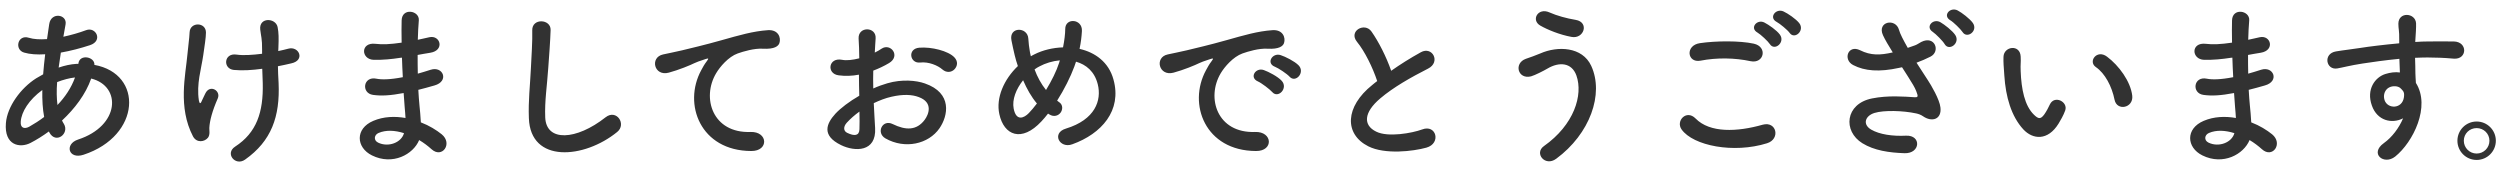 <svg width="356" height="24" viewBox="0 0 356 24" fill="none" xmlns="http://www.w3.org/2000/svg">
<path d="M7.032 18.864L6.96 18.72C6.072 19.368 5.184 19.92 4.345 20.352C2.857 21.12 0.577 20.736 0.841 17.52C1.032 15.168 2.953 12.552 5.136 11.16C5.449 10.968 5.785 10.776 6.144 10.584C6.216 9.672 6.312 8.712 6.433 7.728C5.28 7.8 4.248 7.728 3.433 7.488C2.017 7.08 2.497 4.872 4.104 5.376C4.777 5.592 5.689 5.64 6.697 5.568C6.793 4.872 6.912 4.152 7.008 3.432C7.272 1.656 9.601 2.04 9.336 3.48C9.241 4.08 9.12 4.68 9.024 5.232C10.129 4.992 11.232 4.68 12.264 4.296C13.656 3.768 14.713 5.808 12.816 6.432C11.496 6.864 10.056 7.248 8.665 7.488C8.544 8.256 8.448 8.952 8.352 9.624C9.193 9.336 10.056 9.144 10.873 9.096C10.969 9.096 11.065 9.096 11.161 9.096V9.048C11.329 7.632 13.537 8.088 13.441 9.24C20.448 10.512 20.088 19.344 11.905 22.032C9.745 22.752 9.145 20.52 11.113 19.872C17.088 17.928 17.328 12.264 12.985 11.184C12.193 13.44 10.633 15.48 8.832 17.16C8.905 17.328 9.001 17.496 9.097 17.64C9.937 19.032 7.944 20.568 7.032 18.864ZM10.681 11.04H10.608C9.912 11.112 9.001 11.352 8.136 11.688C8.04 12.912 8.065 13.992 8.184 14.952C9.264 13.824 10.152 12.504 10.681 11.04ZM6.288 16.656C6.072 15.528 6 14.232 6.024 12.816C4.128 14.208 3.049 15.912 2.953 17.328C2.881 18.288 3.529 18.384 4.152 18.048C4.872 17.64 5.593 17.184 6.288 16.656ZM39.648 6.696L39.624 7.272C40.153 7.152 40.633 7.056 41.041 6.936C42.577 6.504 43.513 8.592 41.472 9.024C40.849 9.168 40.224 9.312 39.577 9.432C39.577 10.128 39.624 10.848 39.672 11.808C39.889 16.608 38.641 20.088 34.897 22.728C33.505 23.712 31.992 21.84 33.48 20.88C36.553 18.888 37.513 15.96 37.416 11.856C37.392 11.112 37.368 10.44 37.344 9.792C35.928 9.984 34.56 10.08 33.312 9.96C31.704 9.816 31.849 7.488 33.697 7.776C34.657 7.92 35.977 7.824 37.321 7.656C37.321 7.44 37.321 7.248 37.321 7.032C37.344 5.568 37.153 5.088 37.056 4.2C36.864 2.424 39.24 2.52 39.529 3.84C39.697 4.656 39.697 5.472 39.648 6.696ZM29.616 19.608C29.137 20.208 28.009 20.4 27.48 19.416C25.32 15.264 26.424 10.704 26.689 7.752C26.808 6.384 26.953 5.616 27 4.584C27.073 3.096 29.328 3.12 29.328 4.632C29.328 5.376 29.113 6.624 28.945 7.848C28.657 9.864 27.96 11.928 28.32 14.304C28.392 14.712 28.537 14.88 28.729 14.376C28.849 14.088 29.113 13.608 29.233 13.32C29.881 11.952 31.488 12.912 31.009 14.016C30.241 15.768 29.857 17.184 29.808 18.216C29.785 18.48 29.953 19.176 29.616 19.608ZM57.24 8.208L57.001 8.232C55.752 8.424 54.553 8.544 53.233 8.52C51.385 8.472 51.288 5.976 53.472 6.24C54.456 6.36 55.56 6.312 57.193 6.072C57.169 4.8 57.169 3.672 57.193 2.904C57.24 1.056 59.736 1.488 59.641 2.88C59.569 3.744 59.52 4.704 59.496 5.664C60.001 5.568 60.553 5.424 61.129 5.304C62.712 4.944 63.361 7.176 61.273 7.512C60.624 7.608 60.025 7.728 59.472 7.824C59.472 8.712 59.472 9.6 59.496 10.488C60.072 10.32 60.672 10.152 61.321 9.936C63.096 9.36 64.008 11.568 61.873 12.168C61.032 12.408 60.264 12.624 59.569 12.792C59.617 13.608 59.664 14.352 59.736 15.048C59.809 15.696 59.88 16.56 59.928 17.424C61.129 17.88 62.16 18.528 62.904 19.128C64.513 20.448 62.953 22.632 61.441 21.24C60.937 20.784 60.337 20.328 59.688 19.944C58.849 21.984 55.92 23.592 52.968 22.128C50.688 21 50.544 18.312 53.16 17.208C54.624 16.584 56.233 16.536 57.745 16.8C57.721 16.296 57.672 15.792 57.624 15.24C57.577 14.664 57.529 13.992 57.48 13.248C55.584 13.608 54.312 13.68 53.112 13.512C51.408 13.272 51.697 10.8 53.617 11.208C54.312 11.352 55.513 11.352 57.361 10.992C57.312 10.08 57.264 9.144 57.24 8.208ZM57.529 18.96C56.233 18.552 54.961 18.48 53.904 18.936C53.281 19.2 53.16 19.968 53.833 20.304C55.297 21.024 57.169 20.304 57.529 18.96ZM87.888 18.792C83.208 22.608 75.528 23.304 75.312 16.824C75.216 14.304 75.48 12.264 75.6 9.72C75.672 8.16 75.84 5.808 75.792 4.32C75.744 2.544 78.456 2.688 78.408 4.272C78.36 5.784 78.192 8.064 78.072 9.672C77.904 12.216 77.544 14.4 77.64 16.728C77.784 20.232 82.056 19.992 86.232 16.704C87.792 15.48 89.256 17.688 87.888 18.792ZM106.977 21.504C99.729 21.48 97.233 14.832 99.849 10.008C100.089 9.552 100.305 9.168 100.617 8.76C101.001 8.256 100.881 8.28 100.425 8.424C98.625 9 99.033 9 97.401 9.624C96.633 9.912 95.961 10.152 95.241 10.344C93.129 10.92 92.505 8.16 94.425 7.752C94.929 7.632 96.321 7.368 97.089 7.176C98.265 6.888 100.353 6.408 102.801 5.712C105.273 5.016 107.241 4.44 109.353 4.296C110.841 4.2 111.249 5.376 110.985 6.144C110.841 6.552 110.313 7.032 108.633 6.936C107.409 6.864 105.873 7.32 105.057 7.608C103.713 8.088 102.513 9.528 101.985 10.416C99.873 13.944 101.481 18.984 106.857 18.792C109.377 18.696 109.521 21.528 106.977 21.504ZM135.921 9.864C135.513 10.296 134.793 10.416 134.193 9.888C133.569 9.336 132.249 8.76 131.025 8.904C129.561 9.072 129.177 6.936 130.905 6.792C132.633 6.648 135.033 7.248 135.897 8.16C136.473 8.76 136.329 9.432 135.921 9.864ZM124.425 14.688C124.473 15.96 124.569 17.208 124.617 18.24C124.809 21.672 121.737 21.624 119.769 20.664C116.913 19.272 117.705 17.568 118.977 16.176C119.721 15.384 120.945 14.448 122.361 13.632C122.337 12.624 122.313 11.592 122.313 10.632C121.329 10.824 120.345 10.848 119.433 10.728C117.657 10.512 117.945 8.112 119.937 8.52C120.537 8.64 121.425 8.544 122.361 8.304C122.361 7.176 122.313 6.408 122.265 5.496C122.169 3.72 124.809 3.768 124.689 5.472C124.641 6 124.617 6.768 124.569 7.488C124.929 7.32 125.241 7.128 125.529 6.936C126.825 6.072 128.289 7.968 126.609 8.976C125.889 9.408 125.121 9.768 124.353 10.056C124.329 10.8 124.329 11.688 124.353 12.6C125.025 12.288 125.721 12.048 126.369 11.856C128.433 11.256 130.473 11.448 131.697 11.88C135.657 13.248 135.009 16.488 133.785 18.264C132.225 20.52 128.865 21.288 126.081 19.704C124.713 18.912 125.649 16.944 127.113 17.664C128.985 18.576 130.521 18.6 131.673 17.064C132.249 16.296 132.921 14.592 130.833 13.824C129.897 13.464 128.625 13.392 126.945 13.776C126.081 13.968 125.241 14.304 124.425 14.688ZM122.385 15.888C121.689 16.392 121.089 16.92 120.585 17.472C120.081 18.024 120.081 18.648 120.633 18.912C121.665 19.416 122.361 19.344 122.385 18.408C122.409 17.76 122.409 16.872 122.385 15.888ZM149.241 16.176C148.929 16.584 148.617 16.944 148.305 17.28C145.473 20.328 142.953 19.272 142.305 16.248C141.801 13.944 142.953 11.304 144.945 9.408C144.777 8.904 144.609 8.376 144.489 7.848C144.369 7.368 144.129 6.264 144.033 5.76C143.625 3.768 146.337 3.792 146.433 5.496C146.481 6.216 146.529 6.624 146.673 7.488C146.697 7.656 146.745 7.848 146.793 8.016C146.961 7.92 147.105 7.824 147.273 7.752C148.497 7.128 149.937 6.792 151.377 6.744C151.569 5.784 151.689 4.8 151.689 4.152C151.665 2.472 154.161 2.664 154.065 4.416C154.017 5.256 153.921 6.048 153.729 6.96C155.961 7.464 157.881 8.856 158.553 11.304C159.801 15.744 156.849 19.056 152.697 20.544C150.873 21.216 149.697 18.936 151.785 18.312C155.961 17.04 156.897 14.28 156.321 12C155.865 10.176 154.665 9.192 153.225 8.784C153.153 9 153.081 9.24 152.985 9.48C152.433 10.968 151.545 12.744 150.537 14.328C150.633 14.4 150.729 14.496 150.849 14.568C151.401 14.952 151.329 15.648 151.017 16.056C150.705 16.464 150.081 16.704 149.433 16.296C149.361 16.248 149.313 16.224 149.241 16.176ZM150.921 8.592C149.889 8.688 148.857 9 148.017 9.456C147.777 9.576 147.537 9.72 147.321 9.888C147.729 10.968 148.257 11.952 148.953 12.816C149.745 11.52 150.441 10.128 150.825 8.928C150.849 8.832 150.897 8.712 150.921 8.592ZM147.657 14.736C146.865 13.8 146.217 12.648 145.689 11.424C144.681 12.696 144.105 14.184 144.345 15.456C144.705 17.328 145.833 16.8 146.505 16.104C146.865 15.744 147.249 15.264 147.657 14.736ZM183.633 10.92C183.297 10.536 182.049 9.696 181.545 9.504C180.249 9 181.185 7.464 182.361 7.848C183.033 8.064 184.329 8.712 184.905 9.288C185.913 10.296 184.497 11.88 183.633 10.92ZM181.161 13.104C180.825 12.72 179.625 11.808 179.121 11.592C177.849 11.04 178.809 9.552 179.985 9.984C180.657 10.224 181.953 10.896 182.505 11.496C183.489 12.552 182.001 14.088 181.161 13.104ZM178.857 21.504C171.609 21.48 169.113 14.832 171.729 10.008C171.969 9.552 172.185 9.168 172.497 8.76C172.881 8.256 172.761 8.28 172.305 8.424C170.505 9 170.913 9 169.281 9.624C168.513 9.912 167.841 10.152 167.121 10.344C165.009 10.92 164.361 8.16 166.281 7.752C166.785 7.632 168.177 7.368 168.945 7.176C170.121 6.888 172.233 6.408 174.681 5.712C177.153 5.016 179.097 4.44 181.209 4.296C182.697 4.2 183.105 5.376 182.841 6.144C182.697 6.552 182.169 7.032 180.489 6.936C179.265 6.864 177.753 7.32 176.937 7.608C175.593 8.088 174.369 9.528 173.841 10.416C171.729 13.944 173.337 18.984 178.713 18.792C181.233 18.696 181.401 21.528 178.857 21.504ZM196.113 11.544C195.489 9.648 194.337 7.296 193.233 5.952C191.985 4.416 194.337 3.12 195.297 4.488C196.329 5.952 197.409 8.088 198.105 10.08C199.401 9.168 200.769 8.304 202.329 7.44C203.961 6.528 205.209 8.832 203.361 9.768C200.913 11.016 198.441 12.408 196.545 14.016C194.169 16.032 194.097 17.832 195.969 18.744C197.649 19.584 201.081 18.96 202.521 18.432C204.537 17.664 205.257 20.424 203.121 21.024C201.225 21.552 197.217 22.032 194.841 20.832C191.385 19.08 191.529 15.192 195.417 12.096C195.657 11.904 195.873 11.712 196.113 11.544ZM223.785 5.256C222.081 4.944 220.353 4.224 219.345 3.648C217.977 2.88 218.985 1.008 220.665 1.776C221.697 2.232 223.065 2.616 224.385 2.832C226.353 3.168 225.561 5.592 223.785 5.256ZM221.601 22.608C220.017 23.784 218.433 21.816 219.849 20.808C224.145 17.784 225.465 13.536 224.481 10.752C223.809 8.88 222.009 8.784 220.353 9.768C219.873 10.056 218.553 10.728 218.025 10.872C216.129 11.352 215.529 9 217.281 8.376C217.905 8.16 218.673 7.896 219.345 7.608C221.793 6.528 225.321 6.624 226.593 9.384C228.441 13.392 226.401 19.08 221.601 22.608ZM254.841 4.68C254.553 4.272 253.449 3.36 252.993 3.12C251.817 2.496 252.897 1.128 253.977 1.632C254.601 1.92 255.729 2.688 256.209 3.288C257.049 4.368 255.537 5.688 254.841 4.68ZM253.449 4.92C254.265 6.024 252.705 7.32 252.033 6.288C251.769 5.88 250.713 4.896 250.257 4.632C249.105 3.984 250.209 2.664 251.265 3.216C251.865 3.528 252.993 4.296 253.449 4.92ZM249.273 8.712C247.041 8.232 244.497 8.184 242.145 8.64C240.249 9 239.937 6.456 242.073 6.144C244.353 5.808 247.737 5.784 249.729 6.216C251.745 6.648 251.217 9.12 249.273 8.712ZM251.625 20.4C246.873 21.888 241.113 20.76 239.457 18.432C238.593 17.208 240.153 15.552 241.449 16.872C243.489 18.96 247.377 18.792 251.001 17.76C252.993 17.208 253.569 19.8 251.625 20.4ZM280.929 3.264C281.721 4.392 280.113 5.592 279.465 4.56C279.201 4.152 278.169 3.144 277.713 2.88C276.585 2.208 277.713 0.936 278.769 1.488C279.369 1.8 280.473 2.64 280.929 3.264ZM278.433 4.992C279.177 6.144 277.545 7.344 276.921 6.288C276.681 5.856 275.649 4.824 275.217 4.536C274.113 3.816 275.289 2.568 276.321 3.168C276.897 3.504 278.001 4.344 278.433 4.992ZM272.913 8.928C273.465 9.792 274.041 10.656 274.545 11.448C274.977 12.096 276.201 14.16 276.321 15.312C276.513 17.016 275.097 17.424 273.849 16.56C273.537 16.344 273.201 16.224 272.865 16.152C270.969 15.744 268.281 15.672 266.937 16.08C265.593 16.488 265.185 17.712 266.457 18.456C267.657 19.152 269.505 19.416 271.425 19.32C273.633 19.224 273.489 21.888 271.209 21.816C269.001 21.744 266.889 21.432 265.209 20.4C262.401 18.672 262.737 14.784 266.577 14.016C268.857 13.56 271.185 13.752 272.673 13.848C273.033 13.872 273.129 13.752 273.033 13.44C272.985 13.272 272.817 12.744 272.433 12.096C272.001 11.352 271.425 10.488 270.849 9.576C270.681 9.624 270.537 9.648 270.393 9.672C267.633 10.272 265.545 10.128 263.889 9.264C262.401 8.496 263.145 6.312 264.873 7.152C266.409 7.92 267.729 7.872 269.529 7.464C268.953 6.528 268.425 5.664 268.137 5.016C267.249 3.072 269.937 2.52 270.417 4.248C270.561 4.8 271.041 5.712 271.665 6.816C272.001 6.696 272.337 6.576 272.697 6.456C273.033 6.336 273.249 6.144 273.585 5.976C275.529 4.992 276.369 7.32 274.905 8.064C274.281 8.376 273.585 8.688 272.913 8.928ZM303.633 13.632C303.825 15.384 301.449 15.864 301.113 14.208C300.729 12.288 299.745 10.44 298.449 9.552C297.297 8.76 298.593 6.984 300.033 8.064C301.737 9.336 303.393 11.592 303.633 13.632ZM293.145 17.592C291.609 20.088 289.473 19.872 288.129 18.432C286.401 16.56 285.609 13.776 285.417 10.752C285.321 9.384 285.273 8.952 285.297 8.088C285.345 6.576 287.673 6.264 287.745 8.064C287.793 9 287.697 9.048 287.745 10.152C287.841 12.672 288.297 15.048 289.641 16.344C290.265 16.944 290.577 17.016 291.105 16.296C291.393 15.888 291.729 15.264 291.897 14.88C292.545 13.488 294.537 14.496 294.081 15.744C293.841 16.416 293.409 17.16 293.145 17.592ZM317.889 8.208L317.649 8.232C316.401 8.424 315.201 8.544 313.881 8.52C312.033 8.472 311.937 5.976 314.121 6.24C315.105 6.36 316.209 6.312 317.841 6.072C317.817 4.8 317.817 3.672 317.841 2.904C317.889 1.056 320.385 1.488 320.289 2.88C320.217 3.744 320.169 4.704 320.145 5.664C320.649 5.568 321.201 5.424 321.777 5.304C323.361 4.944 324.009 7.176 321.921 7.512C321.273 7.608 320.673 7.728 320.121 7.824C320.121 8.712 320.121 9.6 320.145 10.488C320.721 10.32 321.321 10.152 321.969 9.936C323.745 9.36 324.657 11.568 322.521 12.168C321.681 12.408 320.913 12.624 320.217 12.792C320.265 13.608 320.313 14.352 320.385 15.048C320.457 15.696 320.529 16.56 320.577 17.424C321.777 17.88 322.809 18.528 323.553 19.128C325.161 20.448 323.601 22.632 322.089 21.24C321.585 20.784 320.985 20.328 320.337 19.944C319.497 21.984 316.569 23.592 313.617 22.128C311.337 21 311.193 18.312 313.809 17.208C315.273 16.584 316.881 16.536 318.393 16.8C318.369 16.296 318.321 15.792 318.273 15.24C318.225 14.664 318.177 13.992 318.129 13.248C316.233 13.608 314.961 13.68 313.761 13.512C312.057 13.272 312.345 10.8 314.265 11.208C314.961 11.352 316.161 11.352 318.009 10.992C317.961 10.08 317.913 9.144 317.889 8.208ZM318.177 18.96C316.881 18.552 315.609 18.48 314.553 18.936C313.929 19.2 313.809 19.968 314.481 20.304C315.945 21.024 317.817 20.304 318.177 18.96ZM342.2 16.848C340.616 17.664 338.528 17.208 337.76 15.048C336.92 12.72 338.216 10.992 339.68 10.536C340.376 10.32 341.096 10.224 341.744 10.32C341.72 9.792 341.696 9.072 341.672 8.376C339.656 8.568 337.664 8.856 336.416 9.048C334.688 9.312 333.56 9.624 332.84 9.744C331.232 10.032 330.752 7.632 332.648 7.32C333.608 7.152 335.168 6.984 336.176 6.816C337.376 6.624 339.536 6.36 341.648 6.168C341.648 6.024 341.648 5.856 341.648 5.736C341.672 4.248 341.528 4.152 341.528 3.384C341.528 1.632 343.952 1.8 344.048 3.312C344.072 3.864 344 4.968 343.952 5.616C343.952 5.736 343.928 5.856 343.928 5.976C344.624 5.928 345.248 5.904 345.776 5.904C346.952 5.904 347.792 5.88 349.424 5.904C351.44 5.952 351.344 8.496 349.424 8.352C347.72 8.208 347.144 8.208 345.656 8.184C345.104 8.184 344.528 8.208 343.904 8.232C343.928 9 343.952 9.744 343.952 10.44C343.952 10.776 344 11.28 344.024 11.808C346.16 15.168 343.616 20.256 341.072 22.296C339.464 23.568 337.376 21.864 339.464 20.376C340.616 19.56 341.624 18.216 342.2 16.848ZM342.176 12.936C342.056 12.792 341.936 12.648 341.792 12.528C341.456 12.24 340.76 12.192 340.256 12.432C339.68 12.696 339.296 13.44 339.56 14.256C339.992 15.552 342.08 15.552 342.32 13.848C342.392 13.344 342.32 13.128 342.176 12.936ZM355.408 20.04C355.408 21.552 354.184 22.776 352.672 22.776C351.16 22.776 349.936 21.552 349.936 20.04C349.936 18.528 351.16 17.304 352.672 17.304C354.184 17.304 355.408 18.528 355.408 20.04ZM354.496 20.04C354.496 19.032 353.68 18.24 352.672 18.24C351.664 18.24 350.848 19.032 350.848 20.04C350.848 21.048 351.664 21.864 352.672 21.864C353.68 21.864 354.496 21.048 354.496 20.04Z" fill="#323232"/>
</svg>
